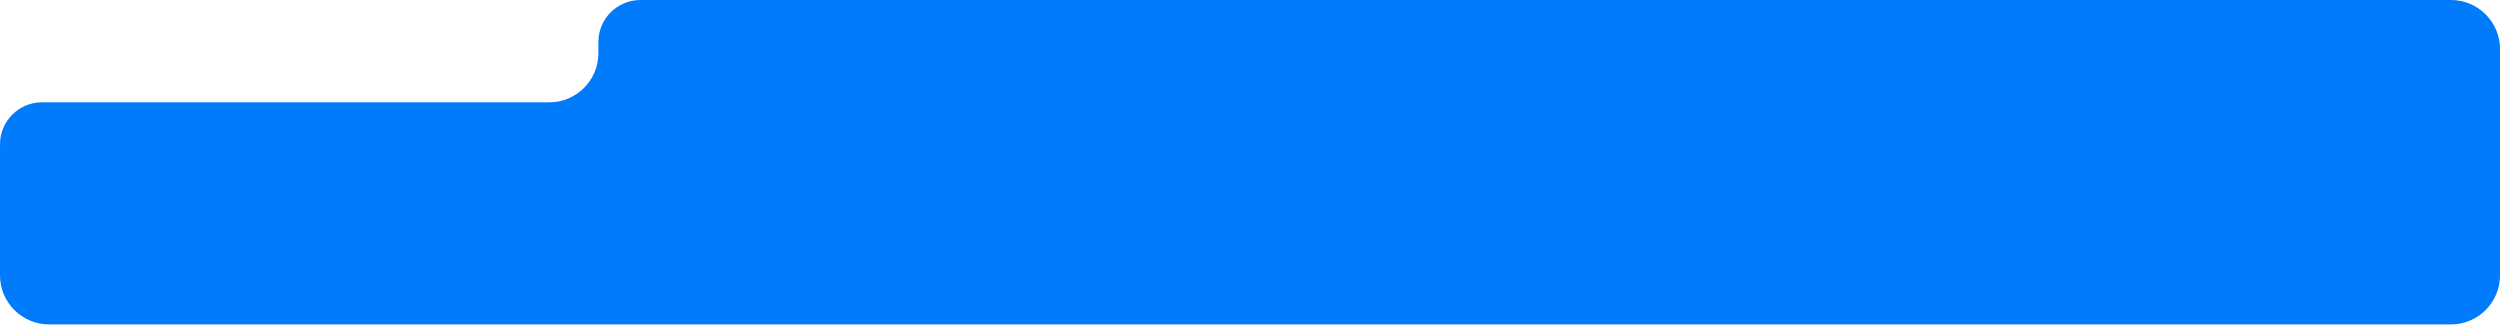 <?xml version="1.0" encoding="UTF-8"?> <svg xmlns="http://www.w3.org/2000/svg" width="1784" height="232" viewBox="0 0 1784 232" fill="none"> <path fill-rule="evenodd" clip-rule="evenodd" d="M1749 231.5C1768.33 231.5 1784 215.83 1784 196.5L1784 35C1784 15.67 1768.33 0 1749 0L457 0C440.431 0 427 13.432 427 30L427 38.001C427 57.331 411.33 73.001 392 73.001L30 73.001C13.431 73.001 -0 86.433 -7.75662e-05 103.001L0 196.501C0 215.831 15.67 231.501 35 231.501L1749 231.5Z" fill="#007BFC"></path> </svg> 